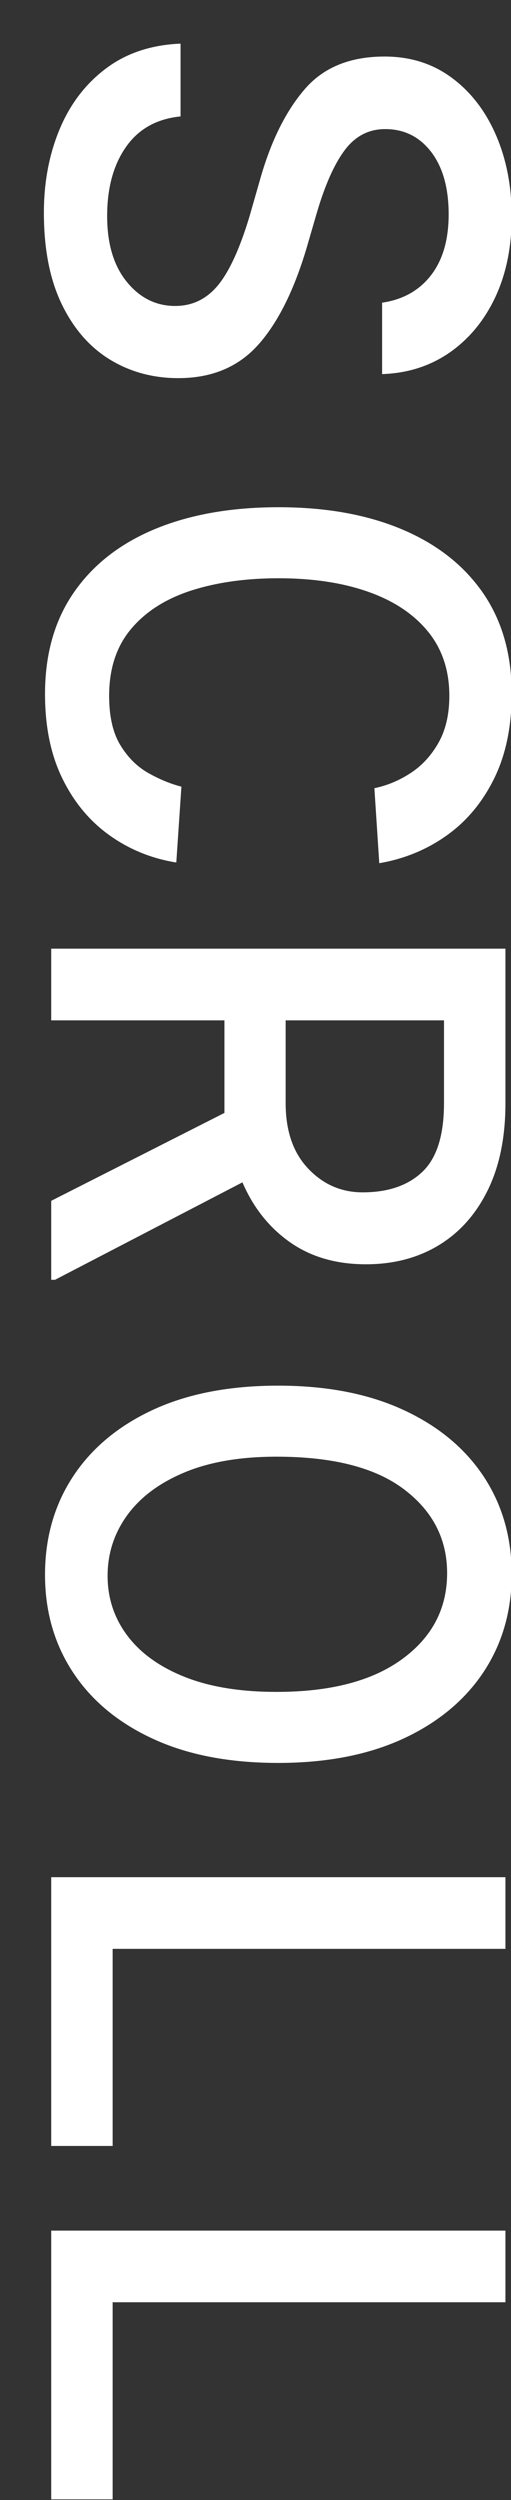 <svg 
 xmlns="http://www.w3.org/2000/svg"
 xmlns:xlink="http://www.w3.org/1999/xlink"
 width="9px" height="44px">
<rect width="100%" height="100%" fill="#333333" stroke="none"/>
<path fill-rule="evenodd"  fill="rgb(255, 255, 255)"
 d="M8.703,13.702 C8.497,14.120 8.219,14.454 7.867,14.704 C7.516,14.954 7.120,15.117 6.680,15.192 L6.594,13.872 C6.820,13.825 7.034,13.736 7.234,13.604 C7.435,13.473 7.598,13.294 7.725,13.069 C7.851,12.844 7.914,12.570 7.914,12.247 C7.914,11.799 7.788,11.421 7.537,11.114 C7.286,10.807 6.935,10.574 6.484,10.415 C6.034,10.256 5.508,10.177 4.906,10.177 C4.331,10.177 3.818,10.249 3.369,10.393 C2.920,10.538 2.566,10.763 2.309,11.069 C2.051,11.375 1.922,11.768 1.922,12.247 C1.922,12.606 1.987,12.894 2.117,13.110 C2.247,13.326 2.411,13.490 2.607,13.602 C2.804,13.714 3.000,13.795 3.195,13.845 L3.105,15.180 C2.671,15.110 2.279,14.951 1.930,14.702 C1.581,14.453 1.304,14.121 1.100,13.704 C0.895,13.287 0.793,12.791 0.793,12.216 C0.793,11.512 0.962,10.916 1.301,10.427 C1.639,9.937 2.117,9.565 2.734,9.309 C3.352,9.054 4.076,8.927 4.906,8.927 C5.734,8.927 6.456,9.055 7.072,9.313 C7.688,9.571 8.165,9.944 8.504,10.432 C8.842,10.921 9.012,11.512 9.012,12.208 C9.012,12.786 8.909,13.284 8.703,13.702 ZM8.723,5.231 C8.530,5.641 8.262,5.965 7.920,6.204 C7.577,6.442 7.181,6.569 6.730,6.584 L6.730,5.327 C7.095,5.274 7.381,5.114 7.590,4.846 C7.798,4.578 7.902,4.220 7.902,3.772 C7.902,3.308 7.799,2.942 7.594,2.674 C7.388,2.406 7.118,2.272 6.785,2.272 C6.496,2.272 6.259,2.394 6.074,2.639 C5.889,2.884 5.724,3.255 5.578,3.752 L5.402,4.358 C5.178,5.113 4.892,5.685 4.543,6.073 C4.194,6.461 3.727,6.655 3.141,6.655 C2.693,6.655 2.290,6.545 1.934,6.327 C1.577,6.108 1.294,5.782 1.086,5.350 C0.878,4.918 0.773,4.383 0.773,3.745 C0.773,3.203 0.867,2.711 1.053,2.268 C1.239,1.825 1.512,1.470 1.871,1.202 C2.230,0.933 2.667,0.789 3.180,0.768 L3.180,2.049 C2.760,2.091 2.440,2.270 2.219,2.586 C1.997,2.903 1.887,3.308 1.887,3.803 C1.887,4.290 2.002,4.676 2.232,4.959 C2.463,5.243 2.747,5.385 3.086,5.385 C3.388,5.385 3.639,5.263 3.840,5.020 C4.040,4.776 4.225,4.372 4.395,3.807 L4.594,3.112 C4.784,2.458 5.044,1.942 5.373,1.563 C5.702,1.184 6.169,0.995 6.773,0.995 C7.224,0.995 7.617,1.118 7.953,1.366 C8.289,1.613 8.549,1.950 8.734,2.375 C8.919,2.801 9.012,3.280 9.012,3.811 C9.012,4.347 8.915,4.821 8.723,5.231 ZM0.902,17.958 L0.902,16.696 L8.902,16.696 L8.902,19.415 C8.902,20.011 8.799,20.521 8.592,20.944 C8.385,21.367 8.097,21.691 7.729,21.915 C7.360,22.139 6.932,22.251 6.445,22.251 C5.922,22.251 5.477,22.122 5.109,21.864 C4.742,21.606 4.462,21.255 4.270,20.809 L0.969,22.524 L0.902,22.524 L0.902,21.134 L3.953,19.587 L3.953,17.958 L0.902,17.958 ZM5.031,19.415 C5.031,19.904 5.163,20.289 5.428,20.567 C5.692,20.846 6.012,20.985 6.387,20.985 C6.835,20.985 7.186,20.865 7.439,20.624 C7.693,20.383 7.820,19.980 7.820,19.415 L7.820,17.958 L5.031,17.958 L5.031,19.415 ZM1.285,25.988 C1.613,25.488 2.083,25.096 2.695,24.812 C3.307,24.529 4.042,24.387 4.898,24.387 C5.750,24.387 6.483,24.528 7.098,24.811 C7.712,25.093 8.185,25.484 8.516,25.982 C8.846,26.481 9.012,27.056 9.012,27.707 C9.012,28.355 8.846,28.929 8.516,29.428 C8.185,29.926 7.712,30.318 7.098,30.602 C6.483,30.885 5.750,31.027 4.898,31.027 C4.042,31.027 3.307,30.886 2.695,30.603 C2.083,30.321 1.613,29.930 1.285,29.432 C0.957,28.933 0.793,28.361 0.793,27.715 C0.793,27.064 0.957,26.488 1.285,25.988 ZM2.240,28.783 C2.471,29.092 2.807,29.335 3.250,29.512 C3.693,29.689 4.233,29.777 4.871,29.777 C5.819,29.777 6.557,29.585 7.084,29.199 C7.611,28.814 7.875,28.310 7.875,27.687 C7.875,27.086 7.622,26.594 7.115,26.211 C6.609,25.828 5.861,25.637 4.871,25.637 C4.233,25.637 3.693,25.729 3.250,25.914 C2.807,26.099 2.471,26.350 2.240,26.668 C2.010,26.986 1.895,27.341 1.895,27.734 C1.895,28.125 2.010,28.475 2.240,28.783 ZM8.902,34.299 L1.984,34.299 L1.984,37.768 L0.902,37.768 L0.902,33.038 L8.902,33.038 L8.902,34.299 ZM8.902,40.519 L1.984,40.519 L1.984,43.988 L0.902,43.988 L0.902,39.258 L8.902,39.258 L8.902,40.519 Z"/>
</svg>